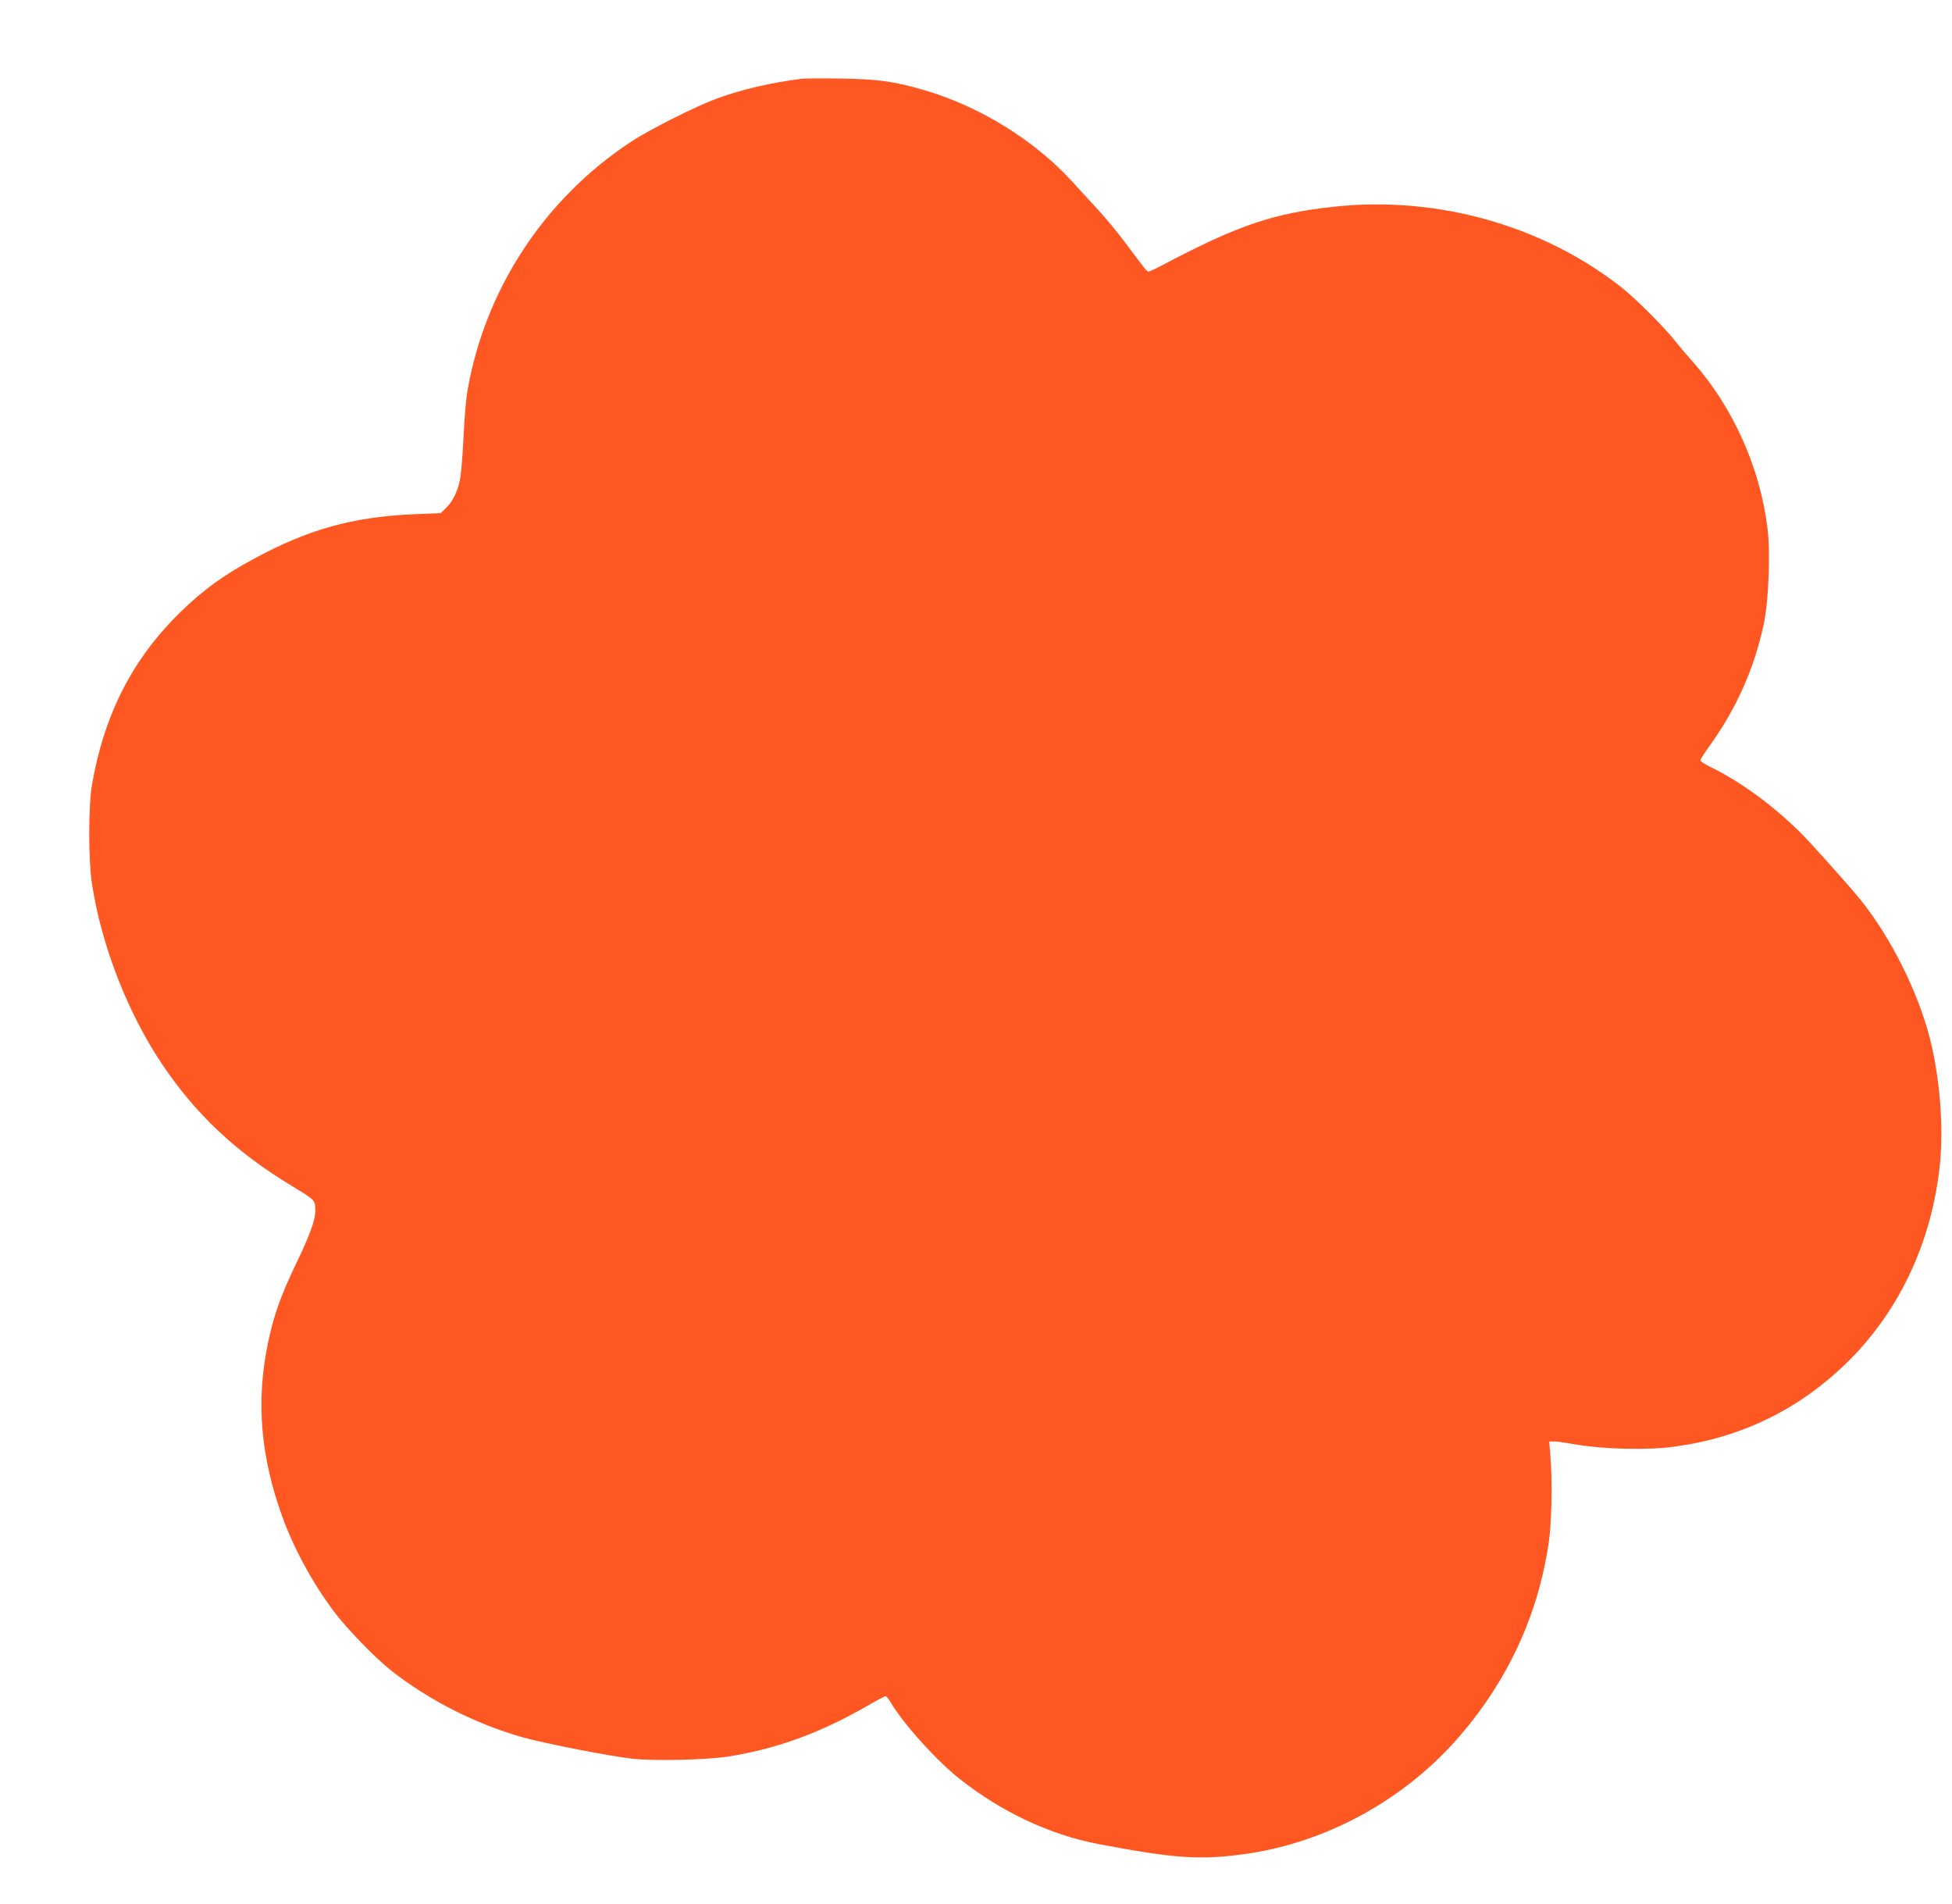 <?xml version="1.0" standalone="no"?>
<!DOCTYPE svg PUBLIC "-//W3C//DTD SVG 20010904//EN"
 "http://www.w3.org/TR/2001/REC-SVG-20010904/DTD/svg10.dtd">
<svg version="1.0" xmlns="http://www.w3.org/2000/svg"
 width="1280pt" height="1248pt" viewBox="0 0 1280 1248"
 preserveAspectRatio="xMidYMid meet">
<g transform="translate(0,1248) scale(0.1,-0.1)"
fill="#ff5722" stroke="none">
<path d="M5260 11964 c-200 -25 -395 -70 -557 -129 -139 -51 -439 -202 -563
-283 -569 -373 -961 -969 -1075 -1637 -9 -49 -20 -182 -25 -295 -6 -113 -15
-234 -21 -269 -13 -82 -48 -157 -94 -201 l-35 -34 -172 -7 c-407 -18 -695 -98
-1058 -295 -197 -107 -327 -201 -473 -343 -316 -307 -503 -671 -584 -1136 -24
-143 -24 -498 1 -655 63 -405 235 -844 461 -1180 221 -328 485 -575 847 -794
134 -81 147 -92 153 -122 13 -74 -13 -159 -126 -394 -100 -209 -146 -340 -183
-520 -77 -377 -48 -736 93 -1127 75 -211 200 -441 343 -631 83 -111 270 -303
373 -384 248 -195 554 -350 860 -437 144 -41 580 -126 722 -141 145 -16 492
-8 633 15 310 49 599 154 901 328 64 37 121 67 126 67 5 0 17 -15 28 -32 80
-140 304 -389 456 -509 275 -218 596 -369 914 -429 502 -95 667 -106 965 -64
534 76 1047 359 1405 776 316 368 513 796 581 1268 19 127 24 393 11 558 l-8
102 33 0 c18 0 85 -10 148 -21 172 -30 468 -37 634 -14 437 58 812 239 1125
540 351 338 569 798 622 1314 25 245 -1 568 -66 823 -79 309 -257 663 -454
908 -49 61 -192 223 -325 368 -187 205 -432 392 -658 503 -38 18 -68 38 -68
44 0 6 24 44 54 86 182 252 300 516 362 809 32 153 44 467 24 627 -48 396
-225 791 -486 1087 -44 49 -99 114 -123 145 -73 91 -250 268 -341 341 -516
410 -1213 608 -1890 535 -396 -42 -629 -121 -1110 -374 -52 -28 -100 -51 -107
-51 -13 0 -17 5 -152 186 -50 67 -130 164 -178 216 -48 52 -125 136 -171 186
-249 274 -609 496 -978 603 -194 56 -297 70 -539 74 -121 2 -236 1 -255 -1z"/>
</g>
</svg>
